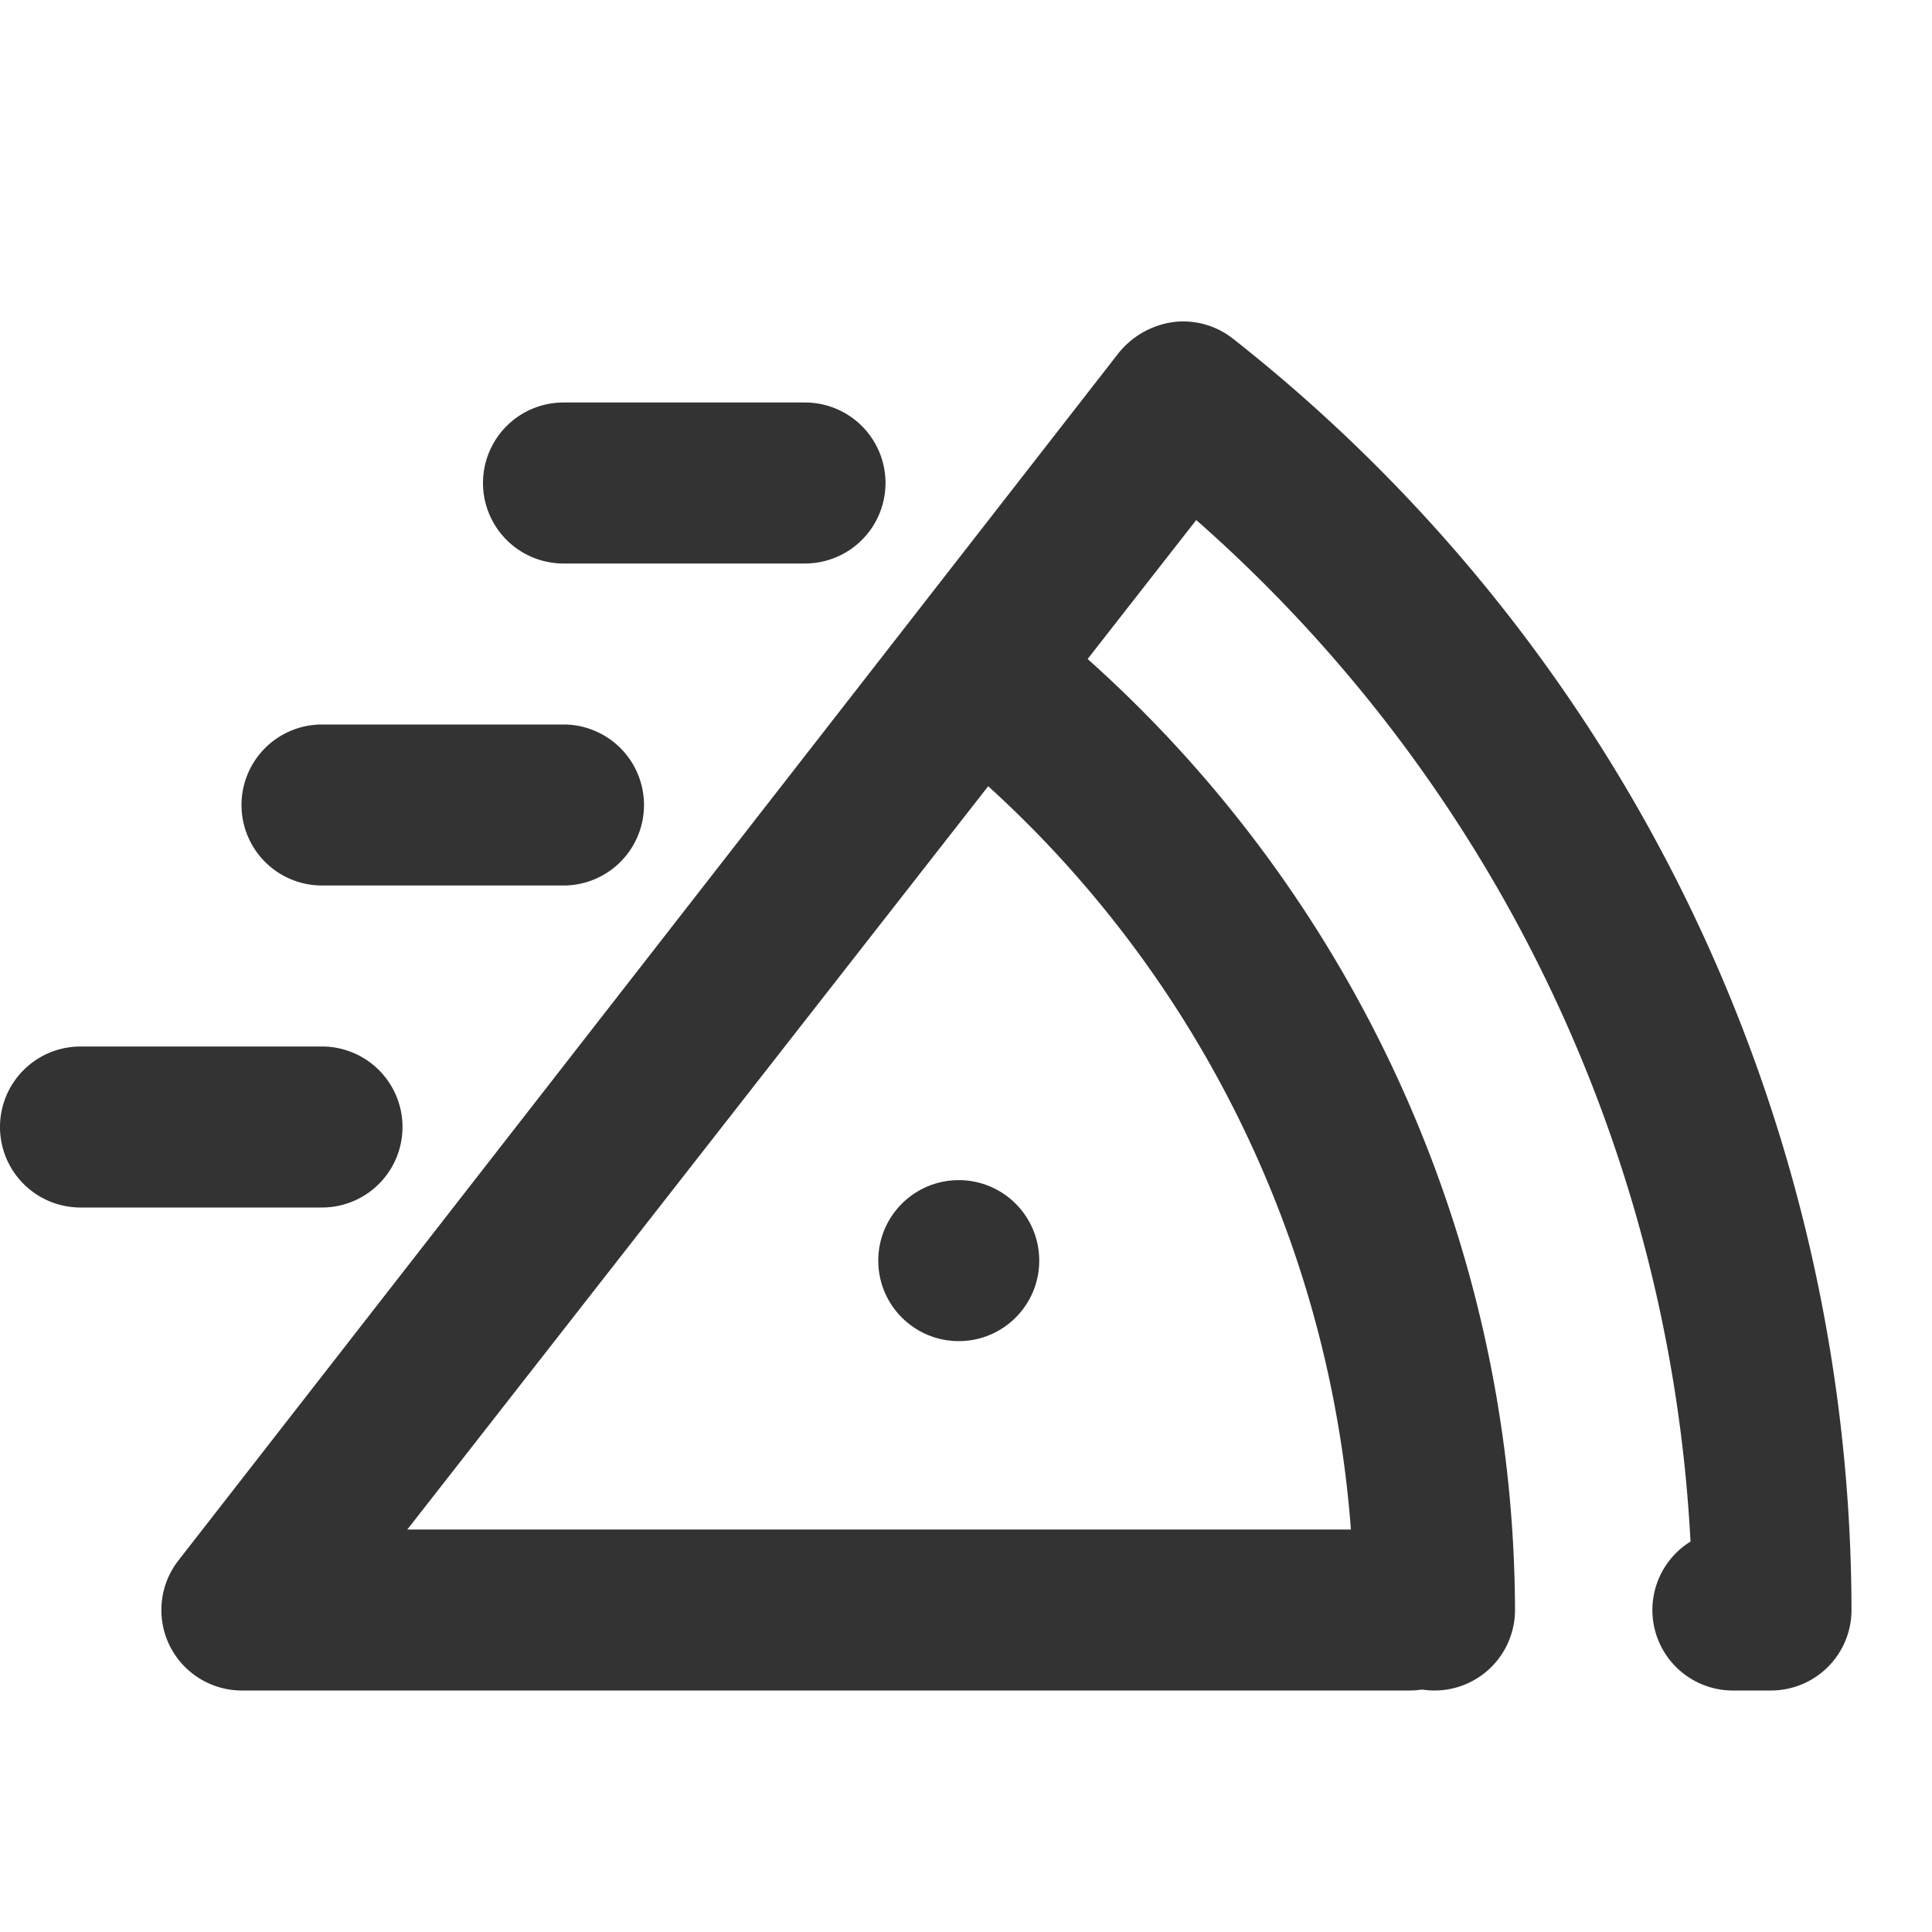 <?xml version="1.0" ?><!-- Скачано с сайта svg4.ru / Downloaded from svg4.ru -->
<svg width="800px" height="800px" viewBox="0 0 24 24" data-name="016_FOOD" id="_016_FOOD" xmlns="http://www.w3.org/2000/svg"><defs><style>.cls-1{fill:#333;}</style></defs><circle class="cls-1" cx="11.91" cy="15.66" r="1"/><path class="cls-1" d="M22,21h-.49A1,1,0,0,1,21,19.15,18.16,18.16,0,0,0,14.86,6.46L5.06,19H17.51a1,1,0,1,1,0,2H3a1,1,0,0,1-.78-1.62l11.68-15A1.06,1.06,0,0,1,14.58,4a1,1,0,0,1,.74.21A20.14,20.14,0,0,1,23,20,1,1,0,0,1,22,21Z"/><path class="cls-1" d="M17.82,21a1,1,0,0,1-1-1A13.87,13.87,0,0,0,11.51,9.12a1,1,0,0,1-.17-1.41,1,1,0,0,1,1.4-.17A15.91,15.91,0,0,1,18.82,20,1,1,0,0,1,17.82,21Z"/><path class="cls-1" d="M10,7H7A1,1,0,0,1,7,5h3a1,1,0,0,1,0,2Z"/><path class="cls-1" d="M7,11H4A1,1,0,0,1,4,9H7a1,1,0,0,1,0,2Z"/><path class="cls-1" d="M4,15H1a1,1,0,0,1,0-2H4a1,1,0,0,1,0,2Z"/></svg>